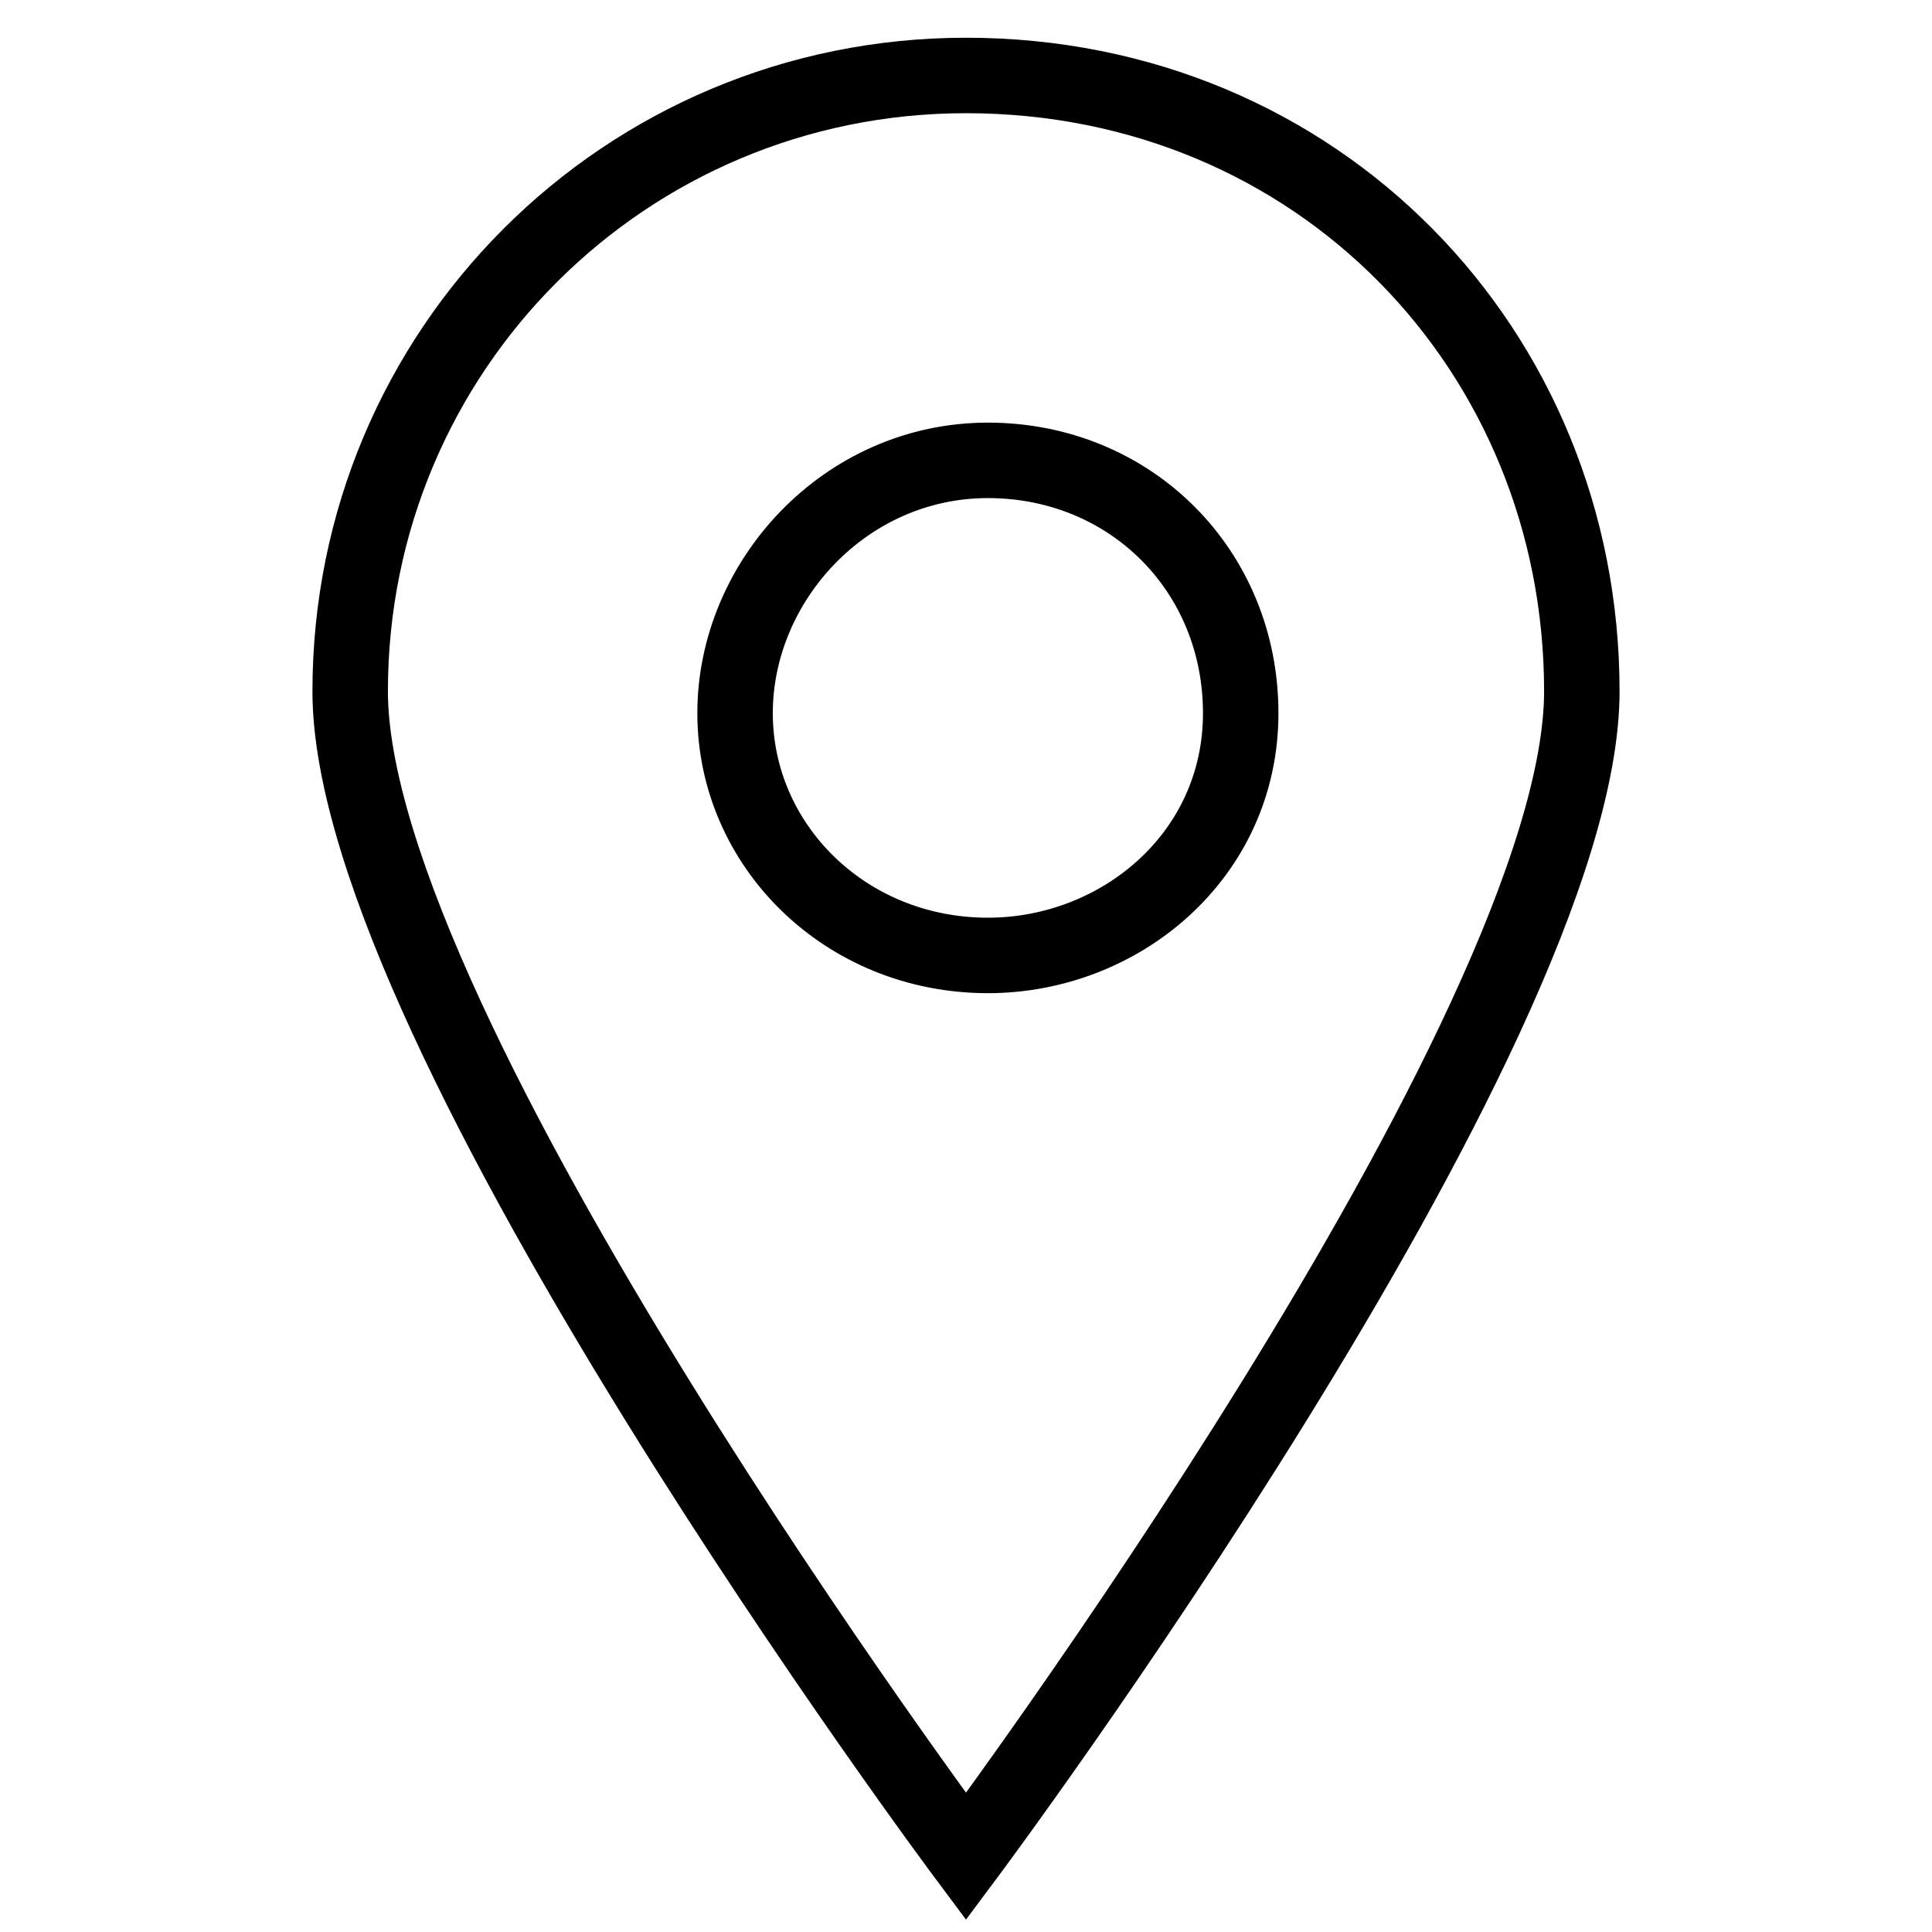 <?xml version="1.0" encoding="utf-8"?>
<!-- Svg Vector Icons : http://www.onlinewebfonts.com/icon -->
<!DOCTYPE svg PUBLIC "-//W3C//DTD SVG 1.1//EN" "http://www.w3.org/Graphics/SVG/1.1/DTD/svg11.dtd">
<svg version="1.1" xmlns="http://www.w3.org/2000/svg" xmlns:xlink="http://www.w3.org/1999/xlink" x="0px" y="0px" viewBox="0 0 256 256" enable-background="new 0 0 256 256" xml:space="preserve">
<g><g><path stroke-width="10" fill-opacity="0" stroke="#000000"  d="M128,10c-45.2,0-81.6,36.4-81.6,81.6C46.4,136.7,128,246,128,246s81.6-109.3,81.6-154.4C209.6,46.4,174.6,10,128,10z M130.9,126.6c-18.9,0-33.5-14.6-33.5-32.1S112,61,130.9,61c18.9,0,33.5,14.6,33.5,33.5S148.4,126.6,130.9,126.6z"/></g></g>
</svg>